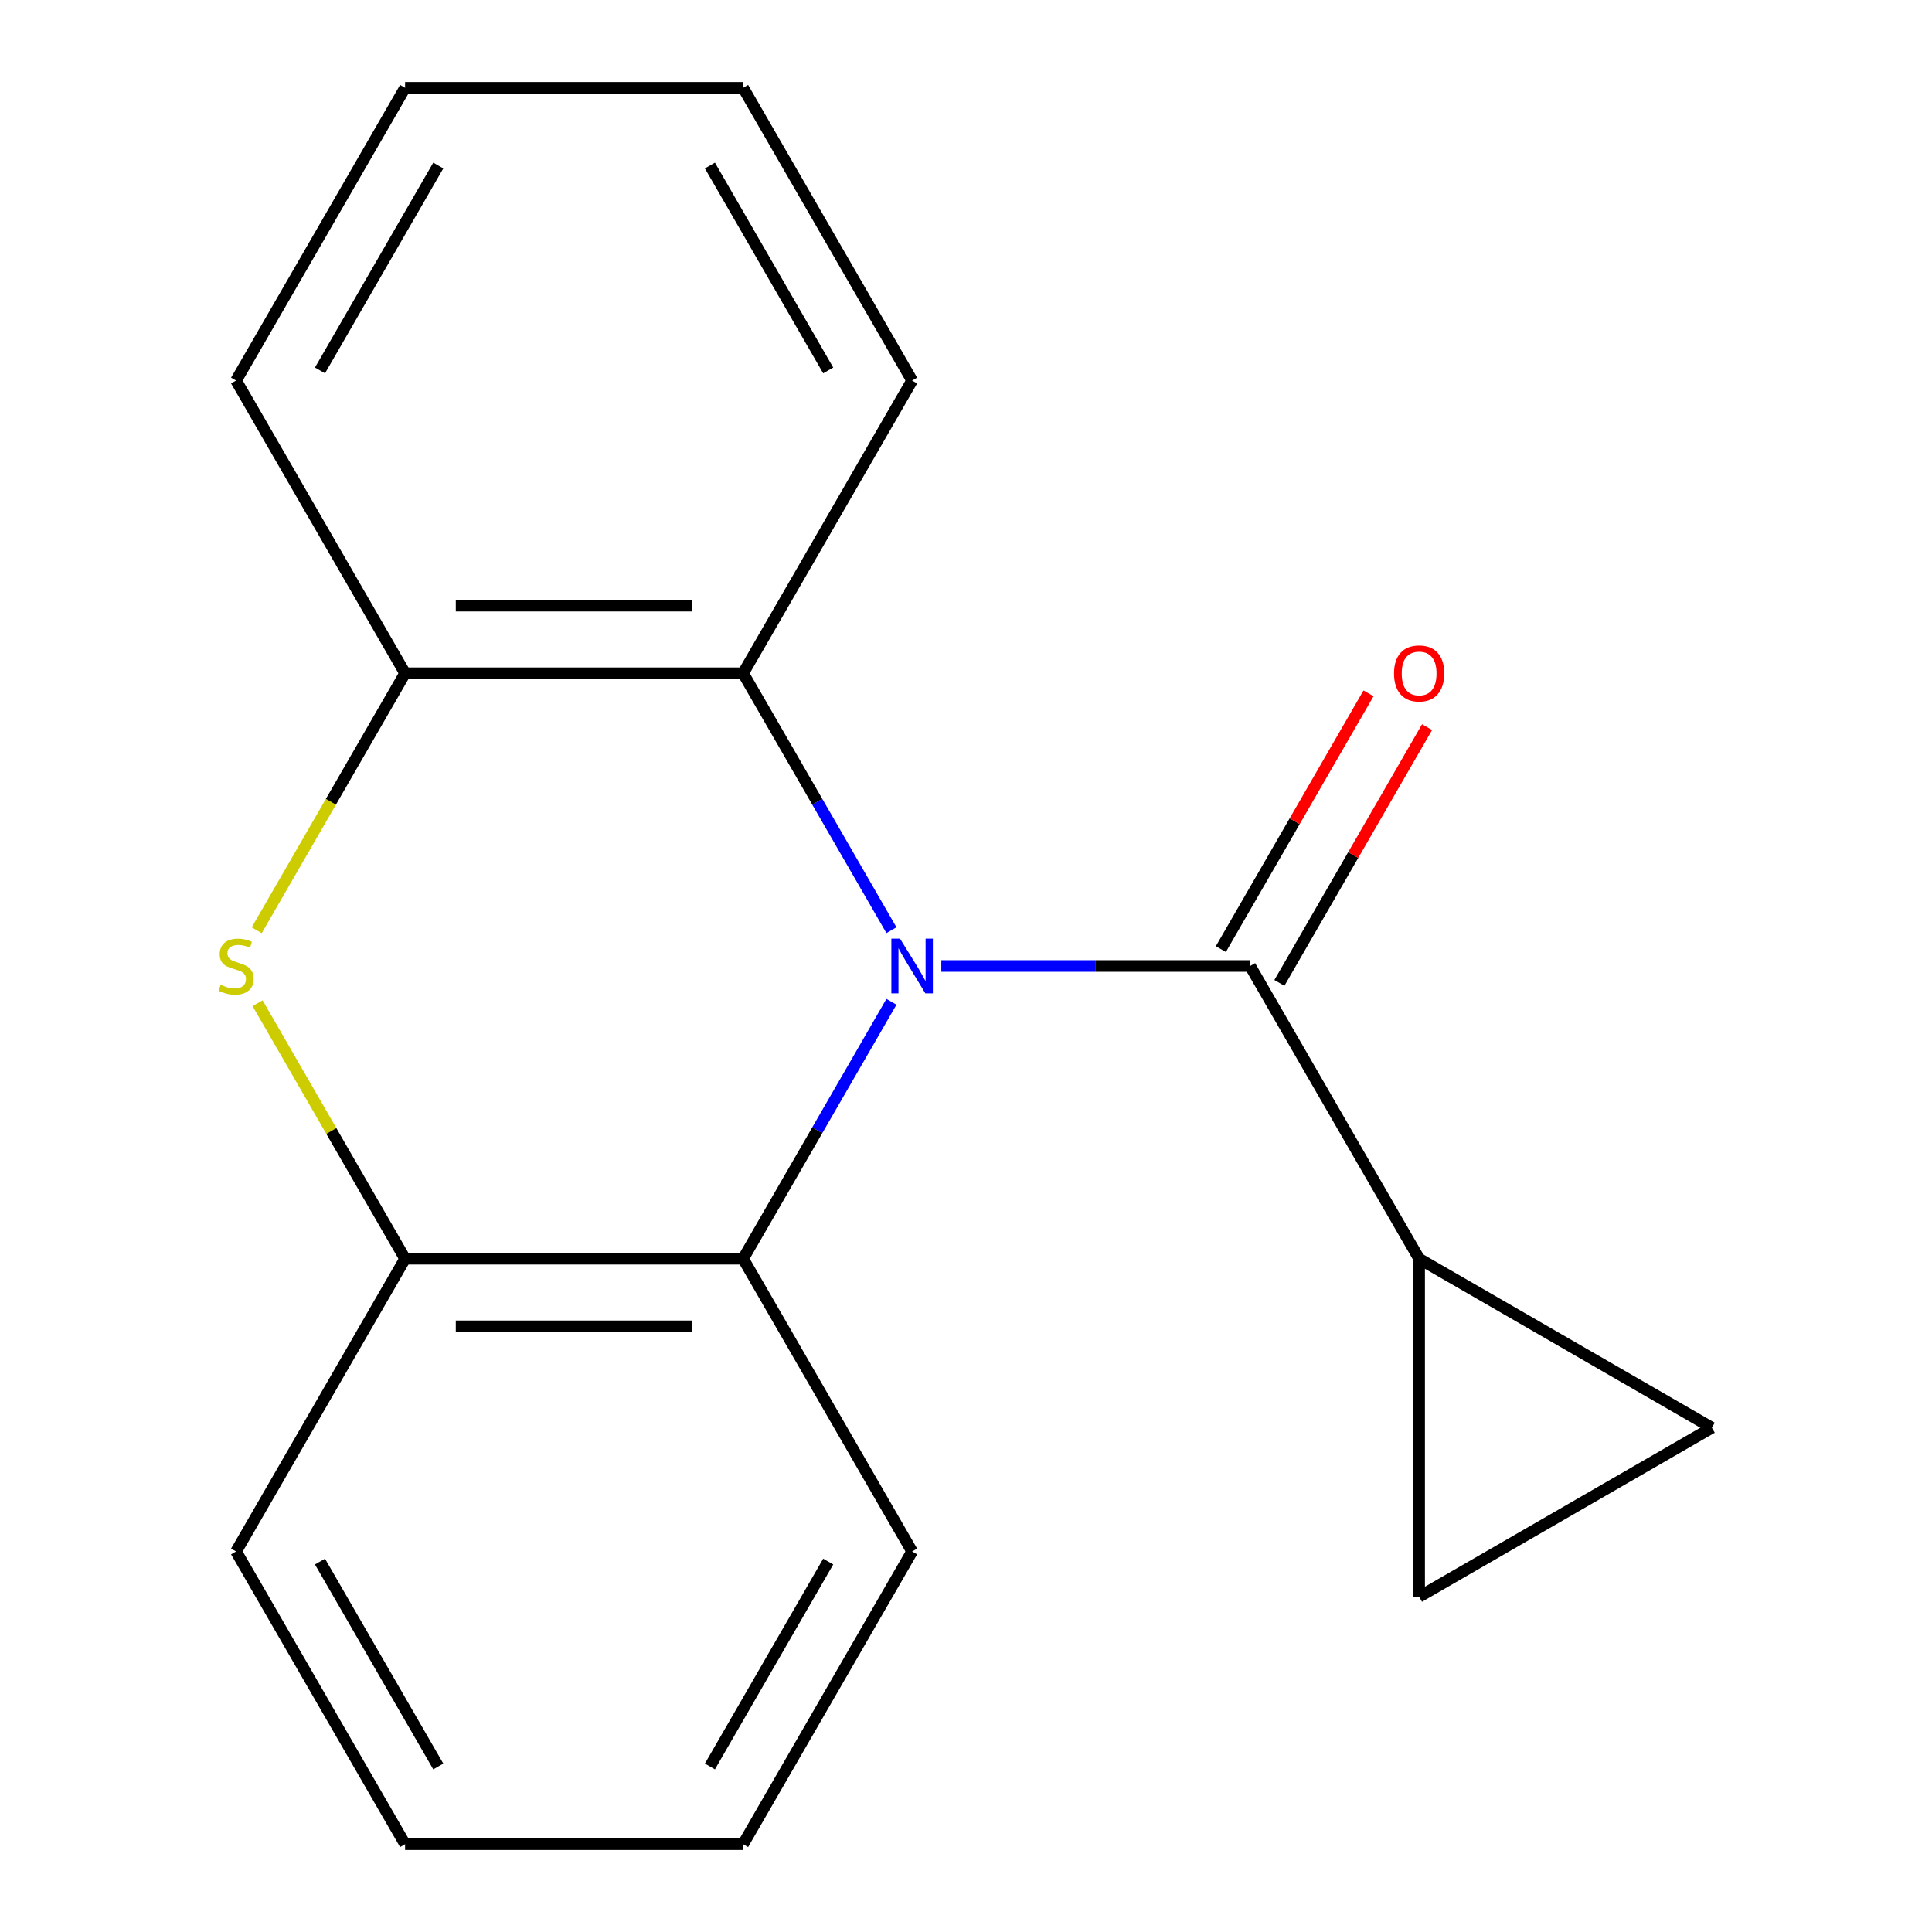 <?xml version='1.0' encoding='iso-8859-1'?>
<svg version='1.1' baseProfile='full'
              xmlns='http://www.w3.org/2000/svg'
                      xmlns:rdkit='http://www.rdkit.org/xml'
                      xmlns:xlink='http://www.w3.org/1999/xlink'
                  xml:space='preserve'
width='1000px' height='1000px' viewBox='0 0 1000 1000'>
<!-- END OF HEADER -->
<rect style='opacity:1.0;fill:#FFFFFF;stroke:none' width='1000' height='1000' x='0' y='0'> </rect>
<path class='bond-0' d='M 487.222,500 L 567.143,500' style='fill:none;fill-rule:evenodd;stroke:#0000FF;stroke-width:6px;stroke-linecap:butt;stroke-linejoin:miter;stroke-opacity:1' />
<path class='bond-0' d='M 567.143,500 L 647.063,500' style='fill:none;fill-rule:evenodd;stroke:#000000;stroke-width:6px;stroke-linecap:butt;stroke-linejoin:miter;stroke-opacity:1' />
<path class='bond-2' d='M 461.408,481.466 L 423.019,414.975' style='fill:none;fill-rule:evenodd;stroke:#0000FF;stroke-width:6px;stroke-linecap:butt;stroke-linejoin:miter;stroke-opacity:1' />
<path class='bond-2' d='M 423.019,414.975 L 384.631,348.485' style='fill:none;fill-rule:evenodd;stroke:#000000;stroke-width:6px;stroke-linecap:butt;stroke-linejoin:miter;stroke-opacity:1' />
<path class='bond-3' d='M 461.408,518.534 L 423.019,585.025' style='fill:none;fill-rule:evenodd;stroke:#0000FF;stroke-width:6px;stroke-linecap:butt;stroke-linejoin:miter;stroke-opacity:1' />
<path class='bond-3' d='M 423.019,585.025 L 384.631,651.515' style='fill:none;fill-rule:evenodd;stroke:#000000;stroke-width:6px;stroke-linecap:butt;stroke-linejoin:miter;stroke-opacity:1' />
<path class='bond-4' d='M 647.063,500 L 734.54,651.515' style='fill:none;fill-rule:evenodd;stroke:#000000;stroke-width:6px;stroke-linecap:butt;stroke-linejoin:miter;stroke-opacity:1' />
<path class='bond-9' d='M 662.214,508.748 L 700.43,442.557' style='fill:none;fill-rule:evenodd;stroke:#000000;stroke-width:6px;stroke-linecap:butt;stroke-linejoin:miter;stroke-opacity:1' />
<path class='bond-9' d='M 700.43,442.557 L 738.645,376.366' style='fill:none;fill-rule:evenodd;stroke:#FF0000;stroke-width:6px;stroke-linecap:butt;stroke-linejoin:miter;stroke-opacity:1' />
<path class='bond-9' d='M 631.911,491.252 L 670.127,425.062' style='fill:none;fill-rule:evenodd;stroke:#000000;stroke-width:6px;stroke-linecap:butt;stroke-linejoin:miter;stroke-opacity:1' />
<path class='bond-9' d='M 670.127,425.062 L 708.342,358.871' style='fill:none;fill-rule:evenodd;stroke:#FF0000;stroke-width:6px;stroke-linecap:butt;stroke-linejoin:miter;stroke-opacity:1' />
<path class='bond-1' d='M 133.315,519.254 L 171.496,585.385' style='fill:none;fill-rule:evenodd;stroke:#CCCC00;stroke-width:6px;stroke-linecap:butt;stroke-linejoin:miter;stroke-opacity:1' />
<path class='bond-1' d='M 171.496,585.385 L 209.676,651.515' style='fill:none;fill-rule:evenodd;stroke:#000000;stroke-width:6px;stroke-linecap:butt;stroke-linejoin:miter;stroke-opacity:1' />
<path class='bond-18' d='M 132.877,481.506 L 171.276,414.995' style='fill:none;fill-rule:evenodd;stroke:#CCCC00;stroke-width:6px;stroke-linecap:butt;stroke-linejoin:miter;stroke-opacity:1' />
<path class='bond-18' d='M 171.276,414.995 L 209.676,348.485' style='fill:none;fill-rule:evenodd;stroke:#000000;stroke-width:6px;stroke-linecap:butt;stroke-linejoin:miter;stroke-opacity:1' />
<path class='bond-6' d='M 384.631,348.485 L 209.676,348.485' style='fill:none;fill-rule:evenodd;stroke:#000000;stroke-width:6px;stroke-linecap:butt;stroke-linejoin:miter;stroke-opacity:1' />
<path class='bond-6' d='M 358.388,313.494 L 235.92,313.494' style='fill:none;fill-rule:evenodd;stroke:#000000;stroke-width:6px;stroke-linecap:butt;stroke-linejoin:miter;stroke-opacity:1' />
<path class='bond-10' d='M 384.631,348.485 L 472.108,196.97' style='fill:none;fill-rule:evenodd;stroke:#000000;stroke-width:6px;stroke-linecap:butt;stroke-linejoin:miter;stroke-opacity:1' />
<path class='bond-5' d='M 384.631,651.515 L 209.676,651.515' style='fill:none;fill-rule:evenodd;stroke:#000000;stroke-width:6px;stroke-linecap:butt;stroke-linejoin:miter;stroke-opacity:1' />
<path class='bond-5' d='M 358.388,686.506 L 235.92,686.506' style='fill:none;fill-rule:evenodd;stroke:#000000;stroke-width:6px;stroke-linecap:butt;stroke-linejoin:miter;stroke-opacity:1' />
<path class='bond-11' d='M 384.631,651.515 L 472.108,803.03' style='fill:none;fill-rule:evenodd;stroke:#000000;stroke-width:6px;stroke-linecap:butt;stroke-linejoin:miter;stroke-opacity:1' />
<path class='bond-7' d='M 734.54,651.515 L 886.055,738.992' style='fill:none;fill-rule:evenodd;stroke:#000000;stroke-width:6px;stroke-linecap:butt;stroke-linejoin:miter;stroke-opacity:1' />
<path class='bond-8' d='M 734.54,651.515 L 734.54,826.47' style='fill:none;fill-rule:evenodd;stroke:#000000;stroke-width:6px;stroke-linecap:butt;stroke-linejoin:miter;stroke-opacity:1' />
<path class='bond-13' d='M 209.676,651.515 L 122.199,803.03' style='fill:none;fill-rule:evenodd;stroke:#000000;stroke-width:6px;stroke-linecap:butt;stroke-linejoin:miter;stroke-opacity:1' />
<path class='bond-12' d='M 209.676,348.485 L 122.199,196.97' style='fill:none;fill-rule:evenodd;stroke:#000000;stroke-width:6px;stroke-linecap:butt;stroke-linejoin:miter;stroke-opacity:1' />
<path class='bond-19' d='M 886.055,738.992 L 734.54,826.47' style='fill:none;fill-rule:evenodd;stroke:#000000;stroke-width:6px;stroke-linecap:butt;stroke-linejoin:miter;stroke-opacity:1' />
<path class='bond-14' d='M 472.108,196.97 L 384.631,45.455' style='fill:none;fill-rule:evenodd;stroke:#000000;stroke-width:6px;stroke-linecap:butt;stroke-linejoin:miter;stroke-opacity:1' />
<path class='bond-14' d='M 428.684,191.738 L 367.45,85.677' style='fill:none;fill-rule:evenodd;stroke:#000000;stroke-width:6px;stroke-linecap:butt;stroke-linejoin:miter;stroke-opacity:1' />
<path class='bond-15' d='M 472.108,803.03 L 384.631,954.545' style='fill:none;fill-rule:evenodd;stroke:#000000;stroke-width:6px;stroke-linecap:butt;stroke-linejoin:miter;stroke-opacity:1' />
<path class='bond-15' d='M 428.684,808.262 L 367.45,914.323' style='fill:none;fill-rule:evenodd;stroke:#000000;stroke-width:6px;stroke-linecap:butt;stroke-linejoin:miter;stroke-opacity:1' />
<path class='bond-21' d='M 122.199,196.97 L 209.676,45.455' style='fill:none;fill-rule:evenodd;stroke:#000000;stroke-width:6px;stroke-linecap:butt;stroke-linejoin:miter;stroke-opacity:1' />
<path class='bond-21' d='M 165.624,191.738 L 226.858,85.677' style='fill:none;fill-rule:evenodd;stroke:#000000;stroke-width:6px;stroke-linecap:butt;stroke-linejoin:miter;stroke-opacity:1' />
<path class='bond-20' d='M 122.199,803.03 L 209.676,954.545' style='fill:none;fill-rule:evenodd;stroke:#000000;stroke-width:6px;stroke-linecap:butt;stroke-linejoin:miter;stroke-opacity:1' />
<path class='bond-20' d='M 165.624,808.262 L 226.858,914.323' style='fill:none;fill-rule:evenodd;stroke:#000000;stroke-width:6px;stroke-linecap:butt;stroke-linejoin:miter;stroke-opacity:1' />
<path class='bond-16' d='M 384.631,45.455 L 209.676,45.455' style='fill:none;fill-rule:evenodd;stroke:#000000;stroke-width:6px;stroke-linecap:butt;stroke-linejoin:miter;stroke-opacity:1' />
<path class='bond-17' d='M 384.631,954.545 L 209.676,954.545' style='fill:none;fill-rule:evenodd;stroke:#000000;stroke-width:6px;stroke-linecap:butt;stroke-linejoin:miter;stroke-opacity:1' />
<path  class='atom-0' d='M 465.848 485.84
L 475.128 500.84
Q 476.048 502.32, 477.528 505
Q 479.008 507.68, 479.088 507.84
L 479.088 485.84
L 482.848 485.84
L 482.848 514.16
L 478.968 514.16
L 469.008 497.76
Q 467.848 495.84, 466.608 493.64
Q 465.408 491.44, 465.048 490.76
L 465.048 514.16
L 461.368 514.16
L 461.368 485.84
L 465.848 485.84
' fill='#0000FF'/>
<path  class='atom-2' d='M 114.199 509.72
Q 114.519 509.84, 115.839 510.4
Q 117.159 510.96, 118.599 511.32
Q 120.079 511.64, 121.519 511.64
Q 124.199 511.64, 125.759 510.36
Q 127.319 509.04, 127.319 506.76
Q 127.319 505.2, 126.519 504.24
Q 125.759 503.28, 124.559 502.76
Q 123.359 502.24, 121.359 501.64
Q 118.839 500.88, 117.319 500.16
Q 115.839 499.44, 114.759 497.92
Q 113.719 496.4, 113.719 493.84
Q 113.719 490.28, 116.119 488.08
Q 118.559 485.88, 123.359 485.88
Q 126.639 485.88, 130.359 487.44
L 129.439 490.52
Q 126.039 489.12, 123.479 489.12
Q 120.719 489.12, 119.199 490.28
Q 117.679 491.4, 117.719 493.36
Q 117.719 494.88, 118.479 495.8
Q 119.279 496.72, 120.399 497.24
Q 121.559 497.76, 123.479 498.36
Q 126.039 499.16, 127.559 499.96
Q 129.079 500.76, 130.159 502.4
Q 131.279 504, 131.279 506.76
Q 131.279 510.68, 128.639 512.8
Q 126.039 514.88, 121.679 514.88
Q 119.159 514.88, 117.239 514.32
Q 115.359 513.8, 113.119 512.88
L 114.199 509.72
' fill='#CCCC00'/>
<path  class='atom-10' d='M 721.54 348.565
Q 721.54 341.765, 724.9 337.965
Q 728.26 334.165, 734.54 334.165
Q 740.82 334.165, 744.18 337.965
Q 747.54 341.765, 747.54 348.565
Q 747.54 355.445, 744.14 359.365
Q 740.74 363.245, 734.54 363.245
Q 728.3 363.245, 724.9 359.365
Q 721.54 355.485, 721.54 348.565
M 734.54 360.045
Q 738.86 360.045, 741.18 357.165
Q 743.54 354.245, 743.54 348.565
Q 743.54 343.005, 741.18 340.205
Q 738.86 337.365, 734.54 337.365
Q 730.22 337.365, 727.86 340.165
Q 725.54 342.965, 725.54 348.565
Q 725.54 354.285, 727.86 357.165
Q 730.22 360.045, 734.54 360.045
' fill='#FF0000'/>
</svg>
